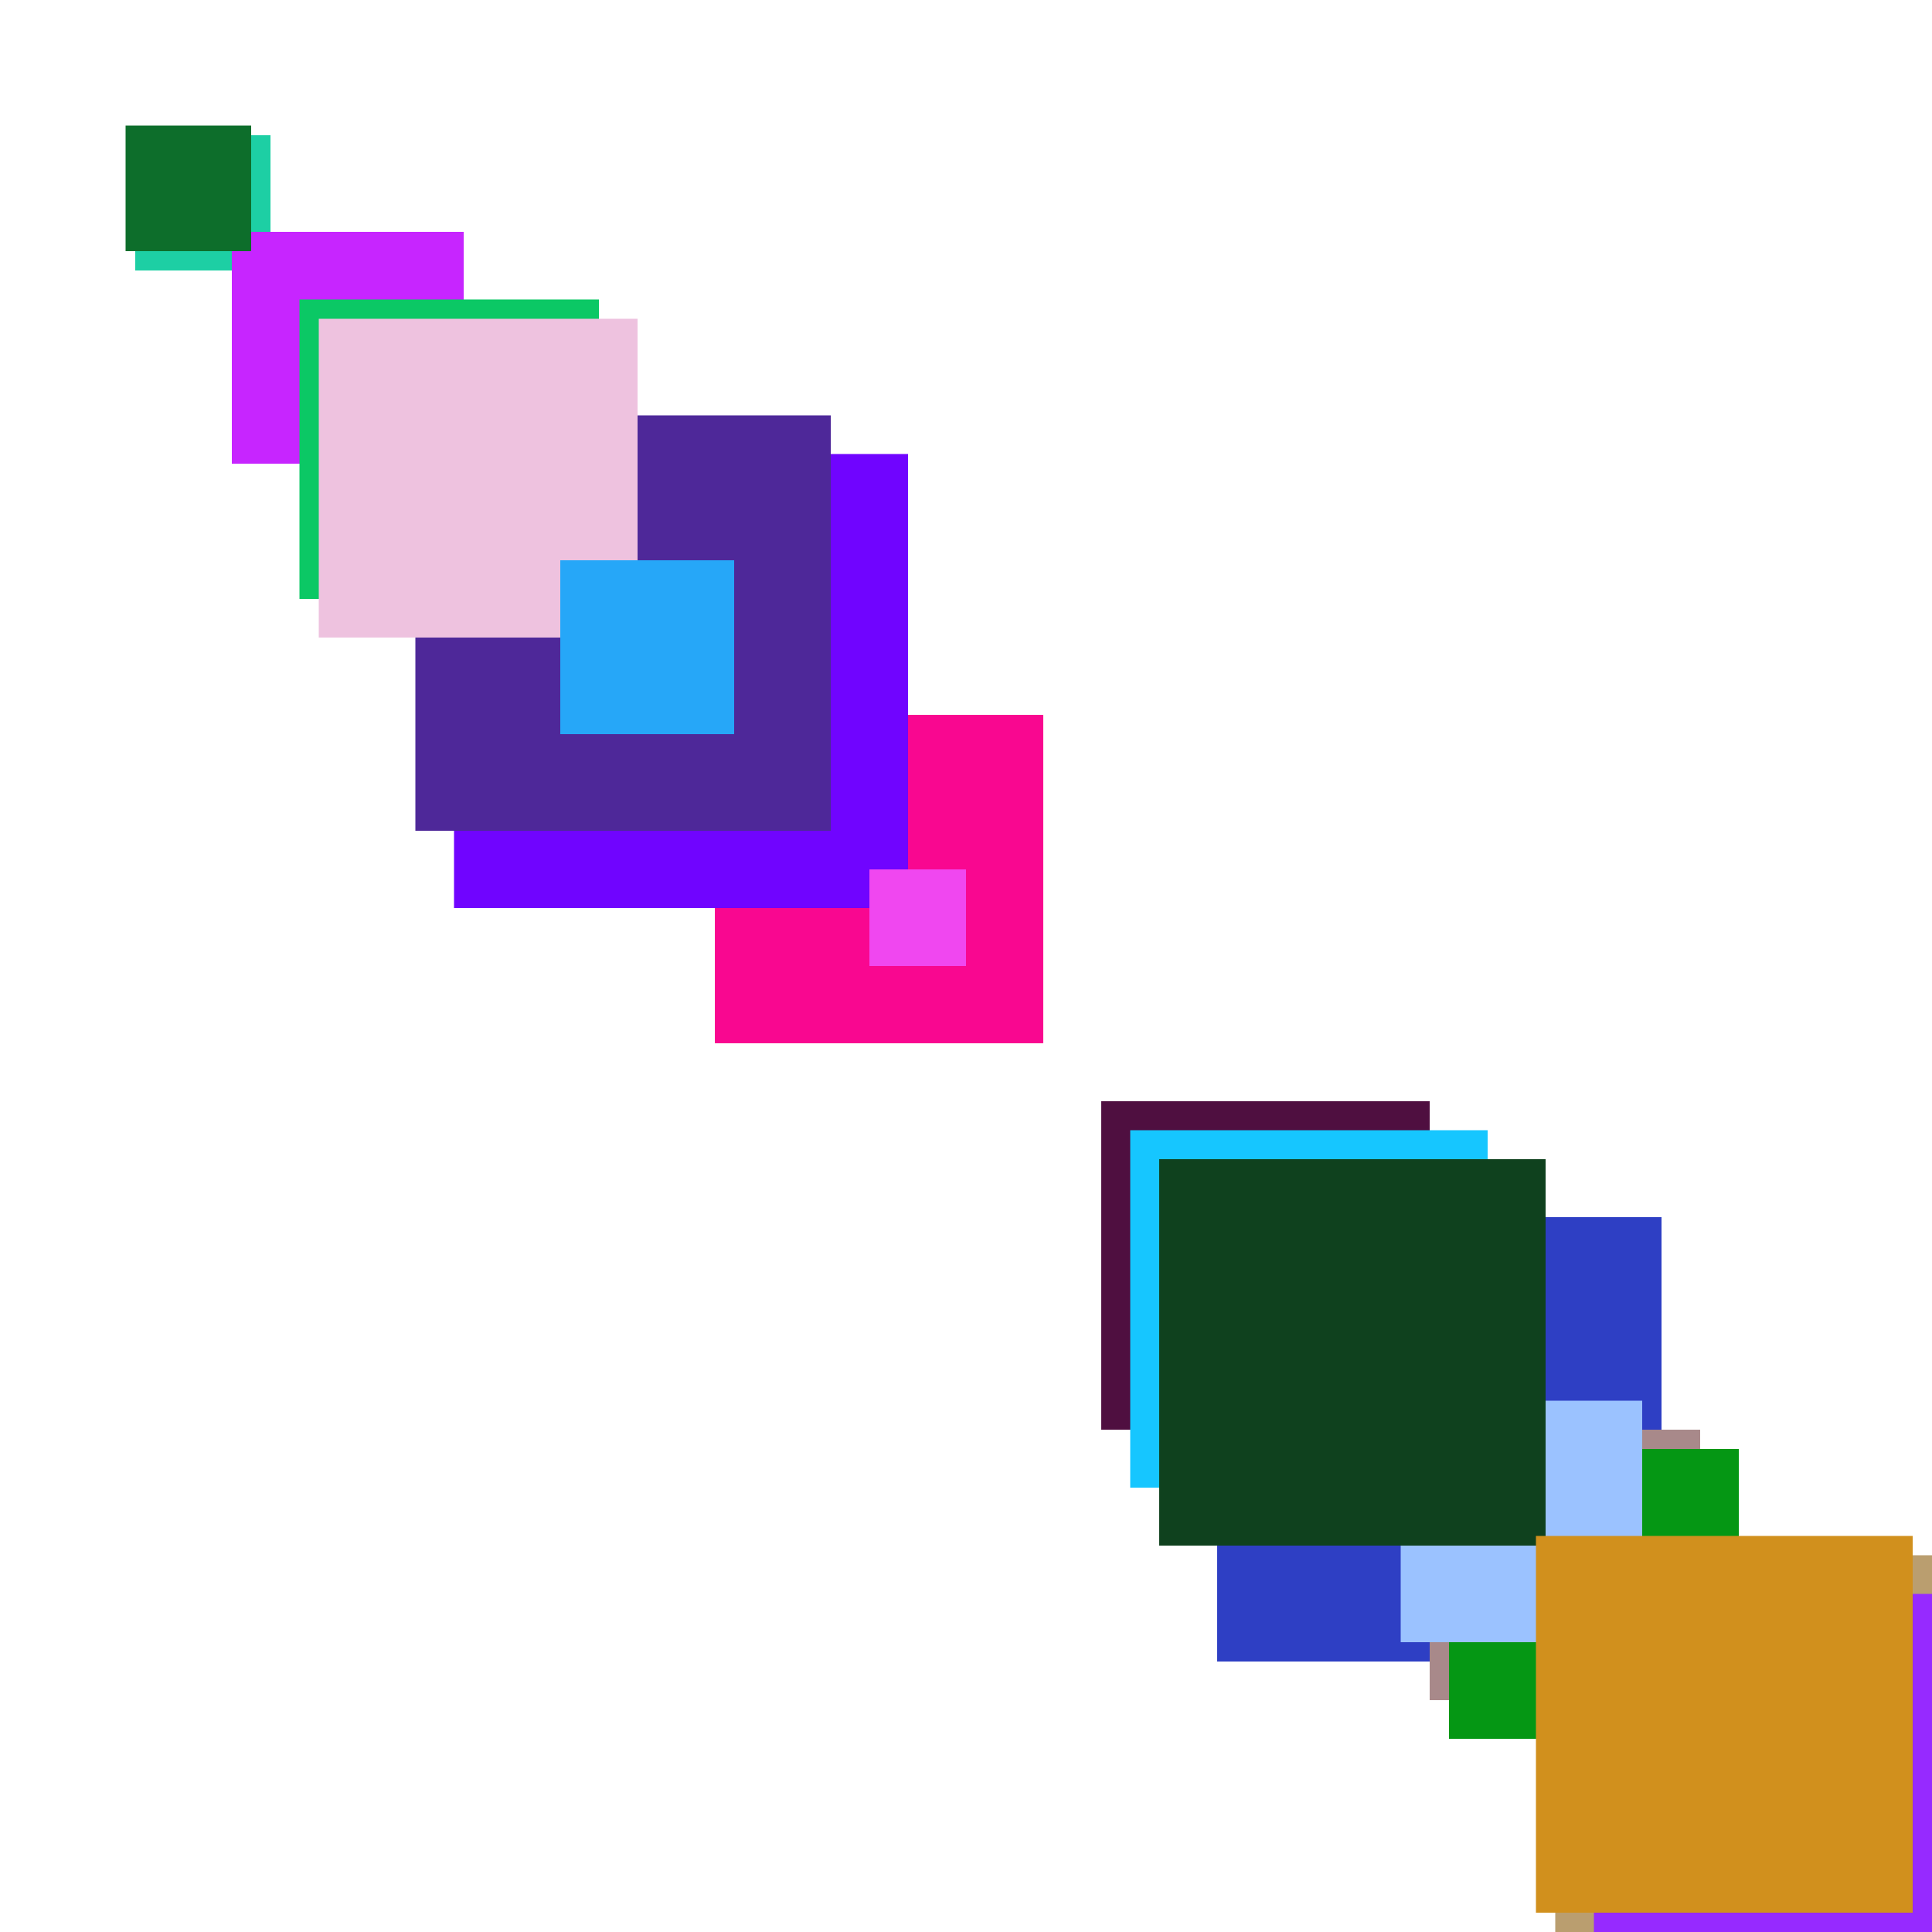 <svg xmlns="http://www.w3.org/2000/svg" viewBox="0 0 200 200"><rect x="123" y="123" width="32" height="32" fill="rgb(25,25,25)"><animate attributeName="opacity" values="1;0.5;1" dur="2442ms" repeatCount="indefinite" begin="1942ms" /></rect><rect x="74" y="74" width="34" height="34" fill="rgb(249,7,144)"><animate attributeName="opacity" values="1;0.5;1" dur="644ms" repeatCount="indefinite" begin="144ms" /></rect><rect x="161" y="161" width="41" height="41" fill="rgb(186,158,111)"><animate attributeName="opacity" values="1;0.5;1" dur="1371ms" repeatCount="indefinite" begin="871ms" /></rect><rect x="126" y="126" width="46" height="46" fill="rgb(46,63,196)"><animate attributeName="opacity" values="1;0.5;1" dur="616ms" repeatCount="indefinite" begin="116ms" /></rect><rect x="14" y="14" width="14" height="14" fill="rgb(29,207,164)"><animate attributeName="opacity" values="1;0.5;1" dur="2264ms" repeatCount="indefinite" begin="1764ms" /></rect><rect x="50" y="50" width="10" height="10" fill="rgb(80,175,80)"><animate attributeName="opacity" values="1;0.5;1" dur="700ms" repeatCount="indefinite" begin="200ms" /></rect><rect x="90" y="90" width="10" height="10" fill="rgb(225,183,240)"><animate attributeName="opacity" values="1;0.5;1" dur="580ms" repeatCount="indefinite" begin="80ms" /></rect><rect x="148" y="148" width="28" height="28" fill="rgb(168,137,138)"><animate attributeName="opacity" values="1;0.5;1" dur="798ms" repeatCount="indefinite" begin="298ms" /></rect><rect x="150" y="150" width="30" height="30" fill="rgb(5,151,20)"><animate attributeName="opacity" values="1;0.5;1" dur="2160ms" repeatCount="indefinite" begin="1660ms" /></rect><rect x="24" y="24" width="24" height="24" fill="rgb(199,37,334)"><animate attributeName="opacity" values="1;0.5;1" dur="754ms" repeatCount="indefinite" begin="254ms" /></rect><rect x="114" y="114" width="34" height="34" fill="rgb(79,15,64)"><animate attributeName="opacity" values="1;0.5;1" dur="2364ms" repeatCount="indefinite" begin="1864ms" /></rect><rect x="47" y="47" width="47" height="47" fill="rgb(112,4,277)"><animate attributeName="opacity" values="1;0.5;1" dur="2137ms" repeatCount="indefinite" begin="1637ms" /></rect><rect x="145" y="145" width="25" height="25" fill="rgb(155,194,335)"><animate attributeName="opacity" values="1;0.5;1" dur="1595ms" repeatCount="indefinite" begin="1095ms" /></rect><rect x="165" y="165" width="45" height="45" fill="rgb(150,42,315)"><animate attributeName="opacity" values="1;0.5;1" dur="1215ms" repeatCount="indefinite" begin="715ms" /></rect><rect x="90" y="90" width="10" height="10" fill="rgb(240,71,240)"><animate attributeName="opacity" values="1;0.5;1" dur="500ms" repeatCount="indefinite" begin="0ms" /></rect><rect x="56" y="56" width="16" height="16" fill="rgb(151,193,286)"><animate attributeName="opacity" values="1;0.5;1" dur="706ms" repeatCount="indefinite" begin="206ms" /></rect><rect x="117" y="117" width="37" height="37" fill="rgb(22,198,307)"><animate attributeName="opacity" values="1;0.5;1" dur="2287ms" repeatCount="indefinite" begin="1787ms" /></rect><rect x="31" y="31" width="31" height="31" fill="rgb(11,200,101)"><animate attributeName="opacity" values="1;0.5;1" dur="2041ms" repeatCount="indefinite" begin="1541ms" /></rect><rect x="13" y="13" width="13" height="13" fill="rgb(13,110,43)"><animate attributeName="opacity" values="1;0.5;1" dur="1303ms" repeatCount="indefinite" begin="803ms" /></rect><rect x="120" y="120" width="40" height="40" fill="rgb(15,65,30)"><animate attributeName="opacity" values="1;0.5;1" dur="1650ms" repeatCount="indefinite" begin="1150ms" /></rect><rect x="43" y="43" width="43" height="43" fill="rgb(78,40,153)"><animate attributeName="opacity" values="1;0.5;1" dur="1413ms" repeatCount="indefinite" begin="913ms" /></rect><rect x="33" y="33" width="33" height="33" fill="rgb(238,194,223)"><animate attributeName="opacity" values="1;0.5;1" dur="1003ms" repeatCount="indefinite" begin="503ms" /></rect><rect x="58" y="58" width="18" height="18" fill="rgb(38,167,248)"><animate attributeName="opacity" values="1;0.5;1" dur="1108ms" repeatCount="indefinite" begin="608ms" /></rect><rect x="159" y="159" width="39" height="39" fill="rgb(209,144,29)"><animate attributeName="opacity" values="1;0.5;1" dur="1689ms" repeatCount="indefinite" begin="1189ms" /></rect></svg>